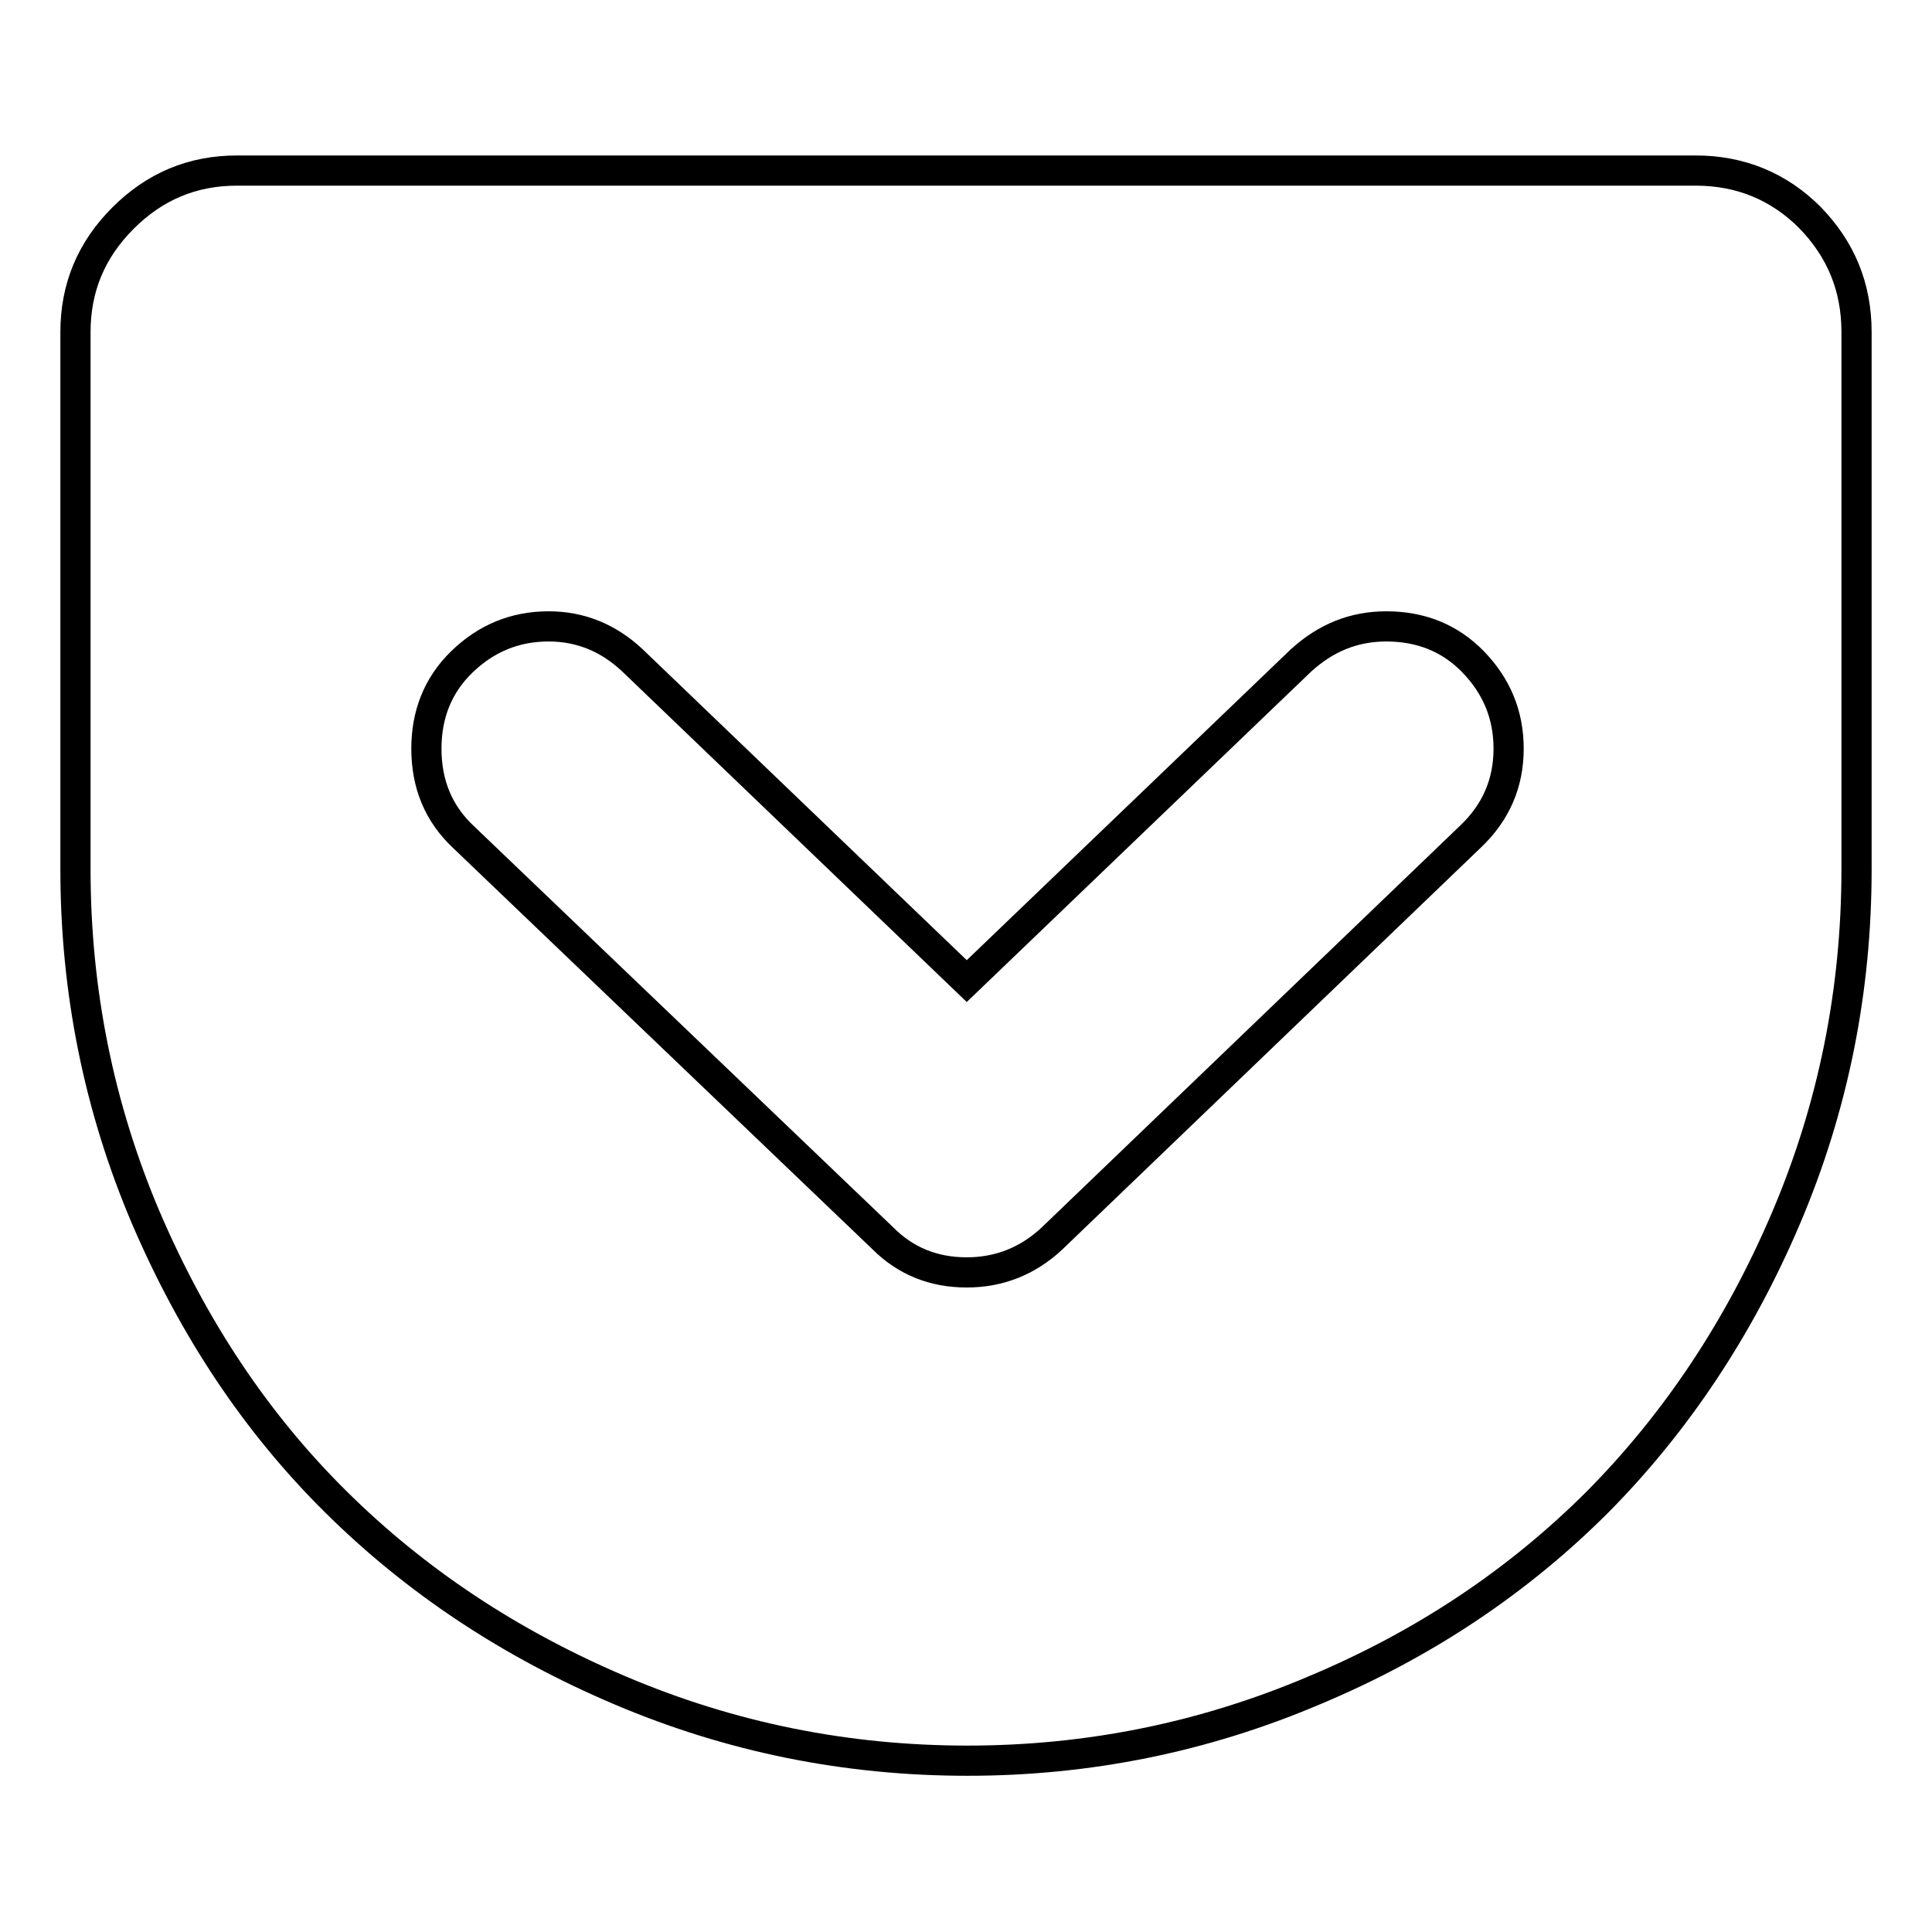 <?xml version="1.0" encoding="utf-8"?>
<!-- Svg Vector Icons : http://www.onlinewebfonts.com/icon -->
<!DOCTYPE svg PUBLIC "-//W3C//DTD SVG 1.1//EN" "http://www.w3.org/Graphics/SVG/1.1/DTD/svg11.dtd">
<svg version="1.1" xmlns="http://www.w3.org/2000/svg" xmlns:xlink="http://www.w3.org/1999/xlink" x="0px" y="0px" viewBox="0 0 256 256" enable-background="new 0 0 256 256" xml:space="preserve">
<g> <path stroke-width="4" fill-opacity="0" stroke="#000000"  d="M224.7,22.6c5.9,0,11,2.1,15.1,6.2c4.1,4.2,6.2,9.2,6.2,15.2v71.2c0,16.1-3.1,31.5-9.3,46.1 c-6.2,14.6-14.6,27.2-25,37.7c-10.5,10.5-23,18.9-37.6,25c-14.6,6.2-29.9,9.3-45.9,9.3c-16.1,0-31.4-3.1-46-9.3 c-14.6-6.2-27.1-14.5-37.7-25S25.6,176,19.3,161.3c-6.2-14.6-9.3-30-9.3-46.1V44c0-5.9,2.1-10.9,6.3-15.1c4.2-4.2,9.2-6.3,15.1-6.3 H224.7L224.7,22.6z M128.1,168.6c4.3,0,8.1-1.5,11.3-4.5l55.4-53.2c3.4-3.2,5.1-7.1,5.1-11.7c0-4.5-1.6-8.3-4.7-11.5 s-7-4.7-11.5-4.7c-4.3,0-8,1.5-11.3,4.5l-44.3,42.5L83.8,87.5c-3.2-3-6.9-4.5-11.1-4.5c-4.5,0-8.3,1.6-11.5,4.7s-4.7,7-4.7,11.5 c0,4.7,1.6,8.6,4.9,11.7l55.6,53.2C120,167.1,123.7,168.6,128.1,168.6z"/></g>
</svg>